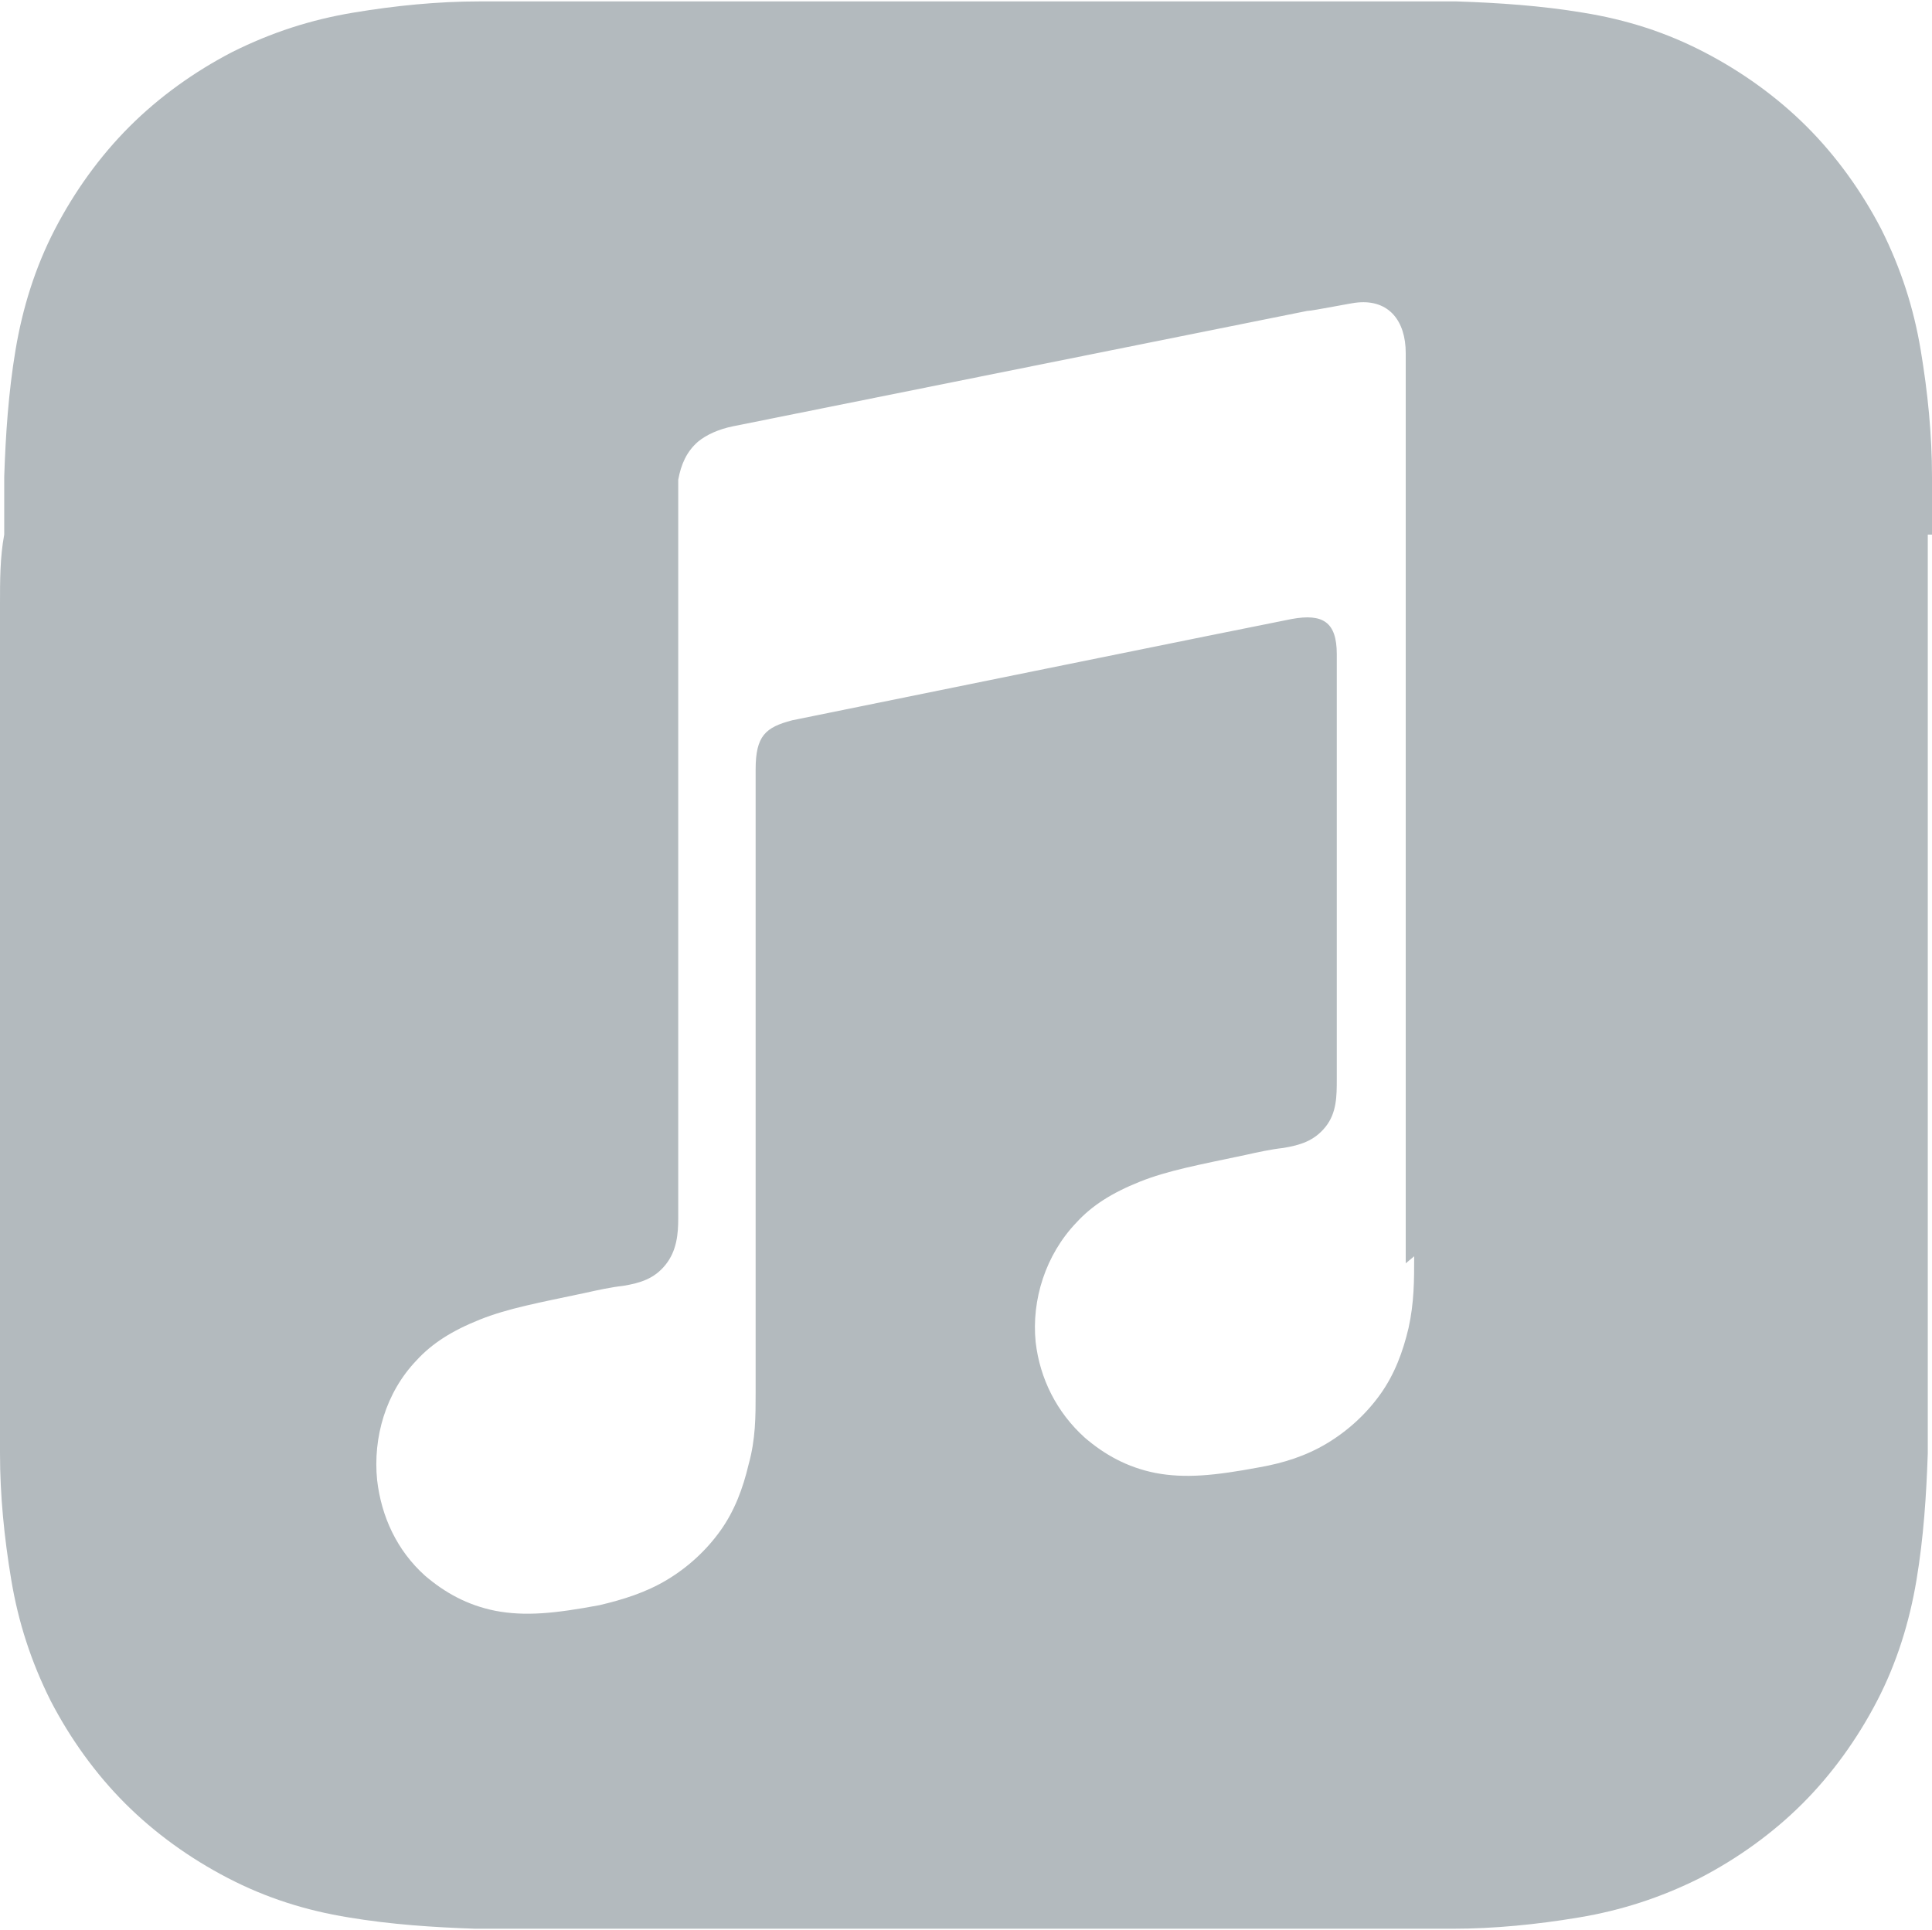 <?xml version="1.0" encoding="UTF-8"?> <svg xmlns="http://www.w3.org/2000/svg" id="Layer_1" version="1.1" viewBox="0 0 137.3 137.2"><defs><style> .st0 { fill: #b3babe; } </style></defs><g id="Layer_11" data-name="Layer_1"><g id="Layer_1-2"><path class="st0" d="M137.3,38v-4.1c0-3-.3-6-.8-9s-1.4-5.8-2.8-8.6c-1.4-2.7-3.2-5.2-5.3-7.3-2.1-2.1-4.6-3.9-7.3-5.3-2.7-1.4-5.5-2.3-8.6-2.8-3-.5-6-.7-9-.8H34.1c-3,0-6,.3-9,.8s-5.8,1.4-8.6,2.8c-2.7,1.4-5.2,3.2-7.3,5.3-2.1,2.1-3.9,4.6-5.3,7.3s-2.3,5.6-2.8,8.6-.7,6-.8,9v4.1C0,39.6,0,41.3,0,42.9v60.4C0,106.3.3,109.3.8,112.3c.5,3,1.4,5.8,2.8,8.6,1.4,2.7,3.2,5.2,5.3,7.3,2.1,2.1,4.6,3.9,7.3,5.3,2.7,1.4,5.5,2.3,8.6,2.8,3,.5,6,.7,9,.8h69.4c3,0,6-.3,9-.8s5.8-1.4,8.6-2.8c2.7-1.4,5.2-3.2,7.3-5.3,2.1-2.1,3.9-4.6,5.3-7.3,1.4-2.7,2.3-5.6,2.8-8.6s.7-6,.8-9V38h.3ZM100.5,89.3c0,1.7,0,3.3-.4,5.1-.4,1.7-1,3.3-2,4.7-1,1.4-2.3,2.6-3.8,3.5s-3.1,1.4-4.8,1.7c-3.2.6-5.3.8-7.4.4-2-.4-3.6-1.3-5-2.5-2-1.8-3.2-4.2-3.5-6.8-.3-3,.7-6.2,2.9-8.5,1.1-1.2,2.5-2.1,4.5-2.9s4.2-1.2,7.5-1.9c.9-.2,1.8-.4,2.7-.5,1.2-.2,2.2-.5,3-1.5s.8-2.2.8-3.4v-30.2c0-2.3-1-2.9-3.2-2.5-1.6.3-35.5,7.2-35.5,7.2-1.9.5-2.6,1.1-2.6,3.5v44.3c0,1.7,0,3.3-.5,5.1-.4,1.7-1,3.3-2,4.7-1,1.4-2.3,2.6-3.8,3.5s-3.1,1.4-4.8,1.8c-3.2.6-5.3.8-7.4.4-2-.4-3.6-1.3-5-2.5-2-1.8-3.1-4.2-3.4-6.8-.3-3,.6-6.2,2.8-8.5,1.1-1.2,2.5-2.1,4.5-2.9s4.2-1.2,7.5-1.9c.9-.2,1.8-.4,2.7-.5,1.2-.2,2.2-.5,3-1.5s.9-2.2.9-3.3v-52.5c.2-1.1.6-2,1.4-2.7.6-.5,1.5-.9,2.5-1.1h0l40.8-8.2c.4,0,3.3-.6,3.6-.6,2.2-.2,3.4,1.3,3.4,3.6v64.7h0l.6-.5h0Z"></path></g></g></svg> 